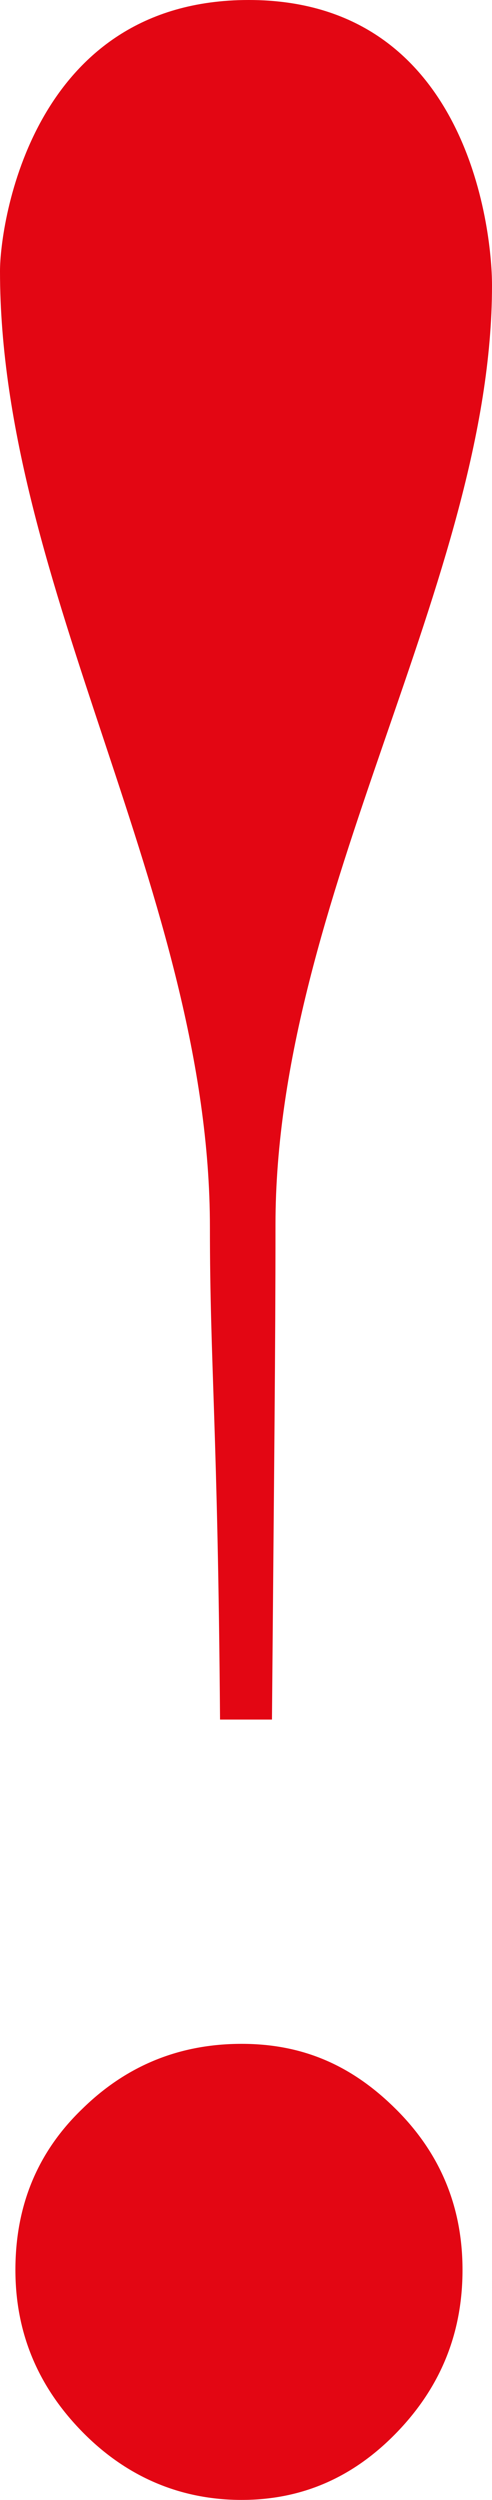 <svg xmlns="http://www.w3.org/2000/svg" width="84" height="426" viewBox="0 0 84 426" fill="none"><path d="M2.63 386.806C2.63 375.874 6.386 366.726 14.05 359.363C21.639 351.926 30.73 348.282 41.249 348.282C51.767 348.282 60.183 352 67.696 359.512C75.209 367.023 78.966 376.097 78.966 386.806C78.966 397.516 75.284 406.663 67.846 414.398C60.408 422.133 51.617 426 41.249 426C30.88 426 21.639 422.133 14.05 414.398C6.462 406.663 2.63 397.516 2.63 386.806ZM46.358 293.024L37.567 293.024C37.191 243.269 35.839 232.485 35.839 209.133C35.839 152.685 8.73837e-06 99.955 4.0376e-06 46.185C3.3354e-06 38.153 5.41 -4.72924e-07 42.451 -3.71116e-06C79.492 -6.9494e-06 84 38.524 84 48.639C84 98.765 47.034 152.982 47.034 208.686C47.034 230.105 46.809 248.773 46.433 293.024L46.358 293.024Z" fill="#E30613"></path></svg>
